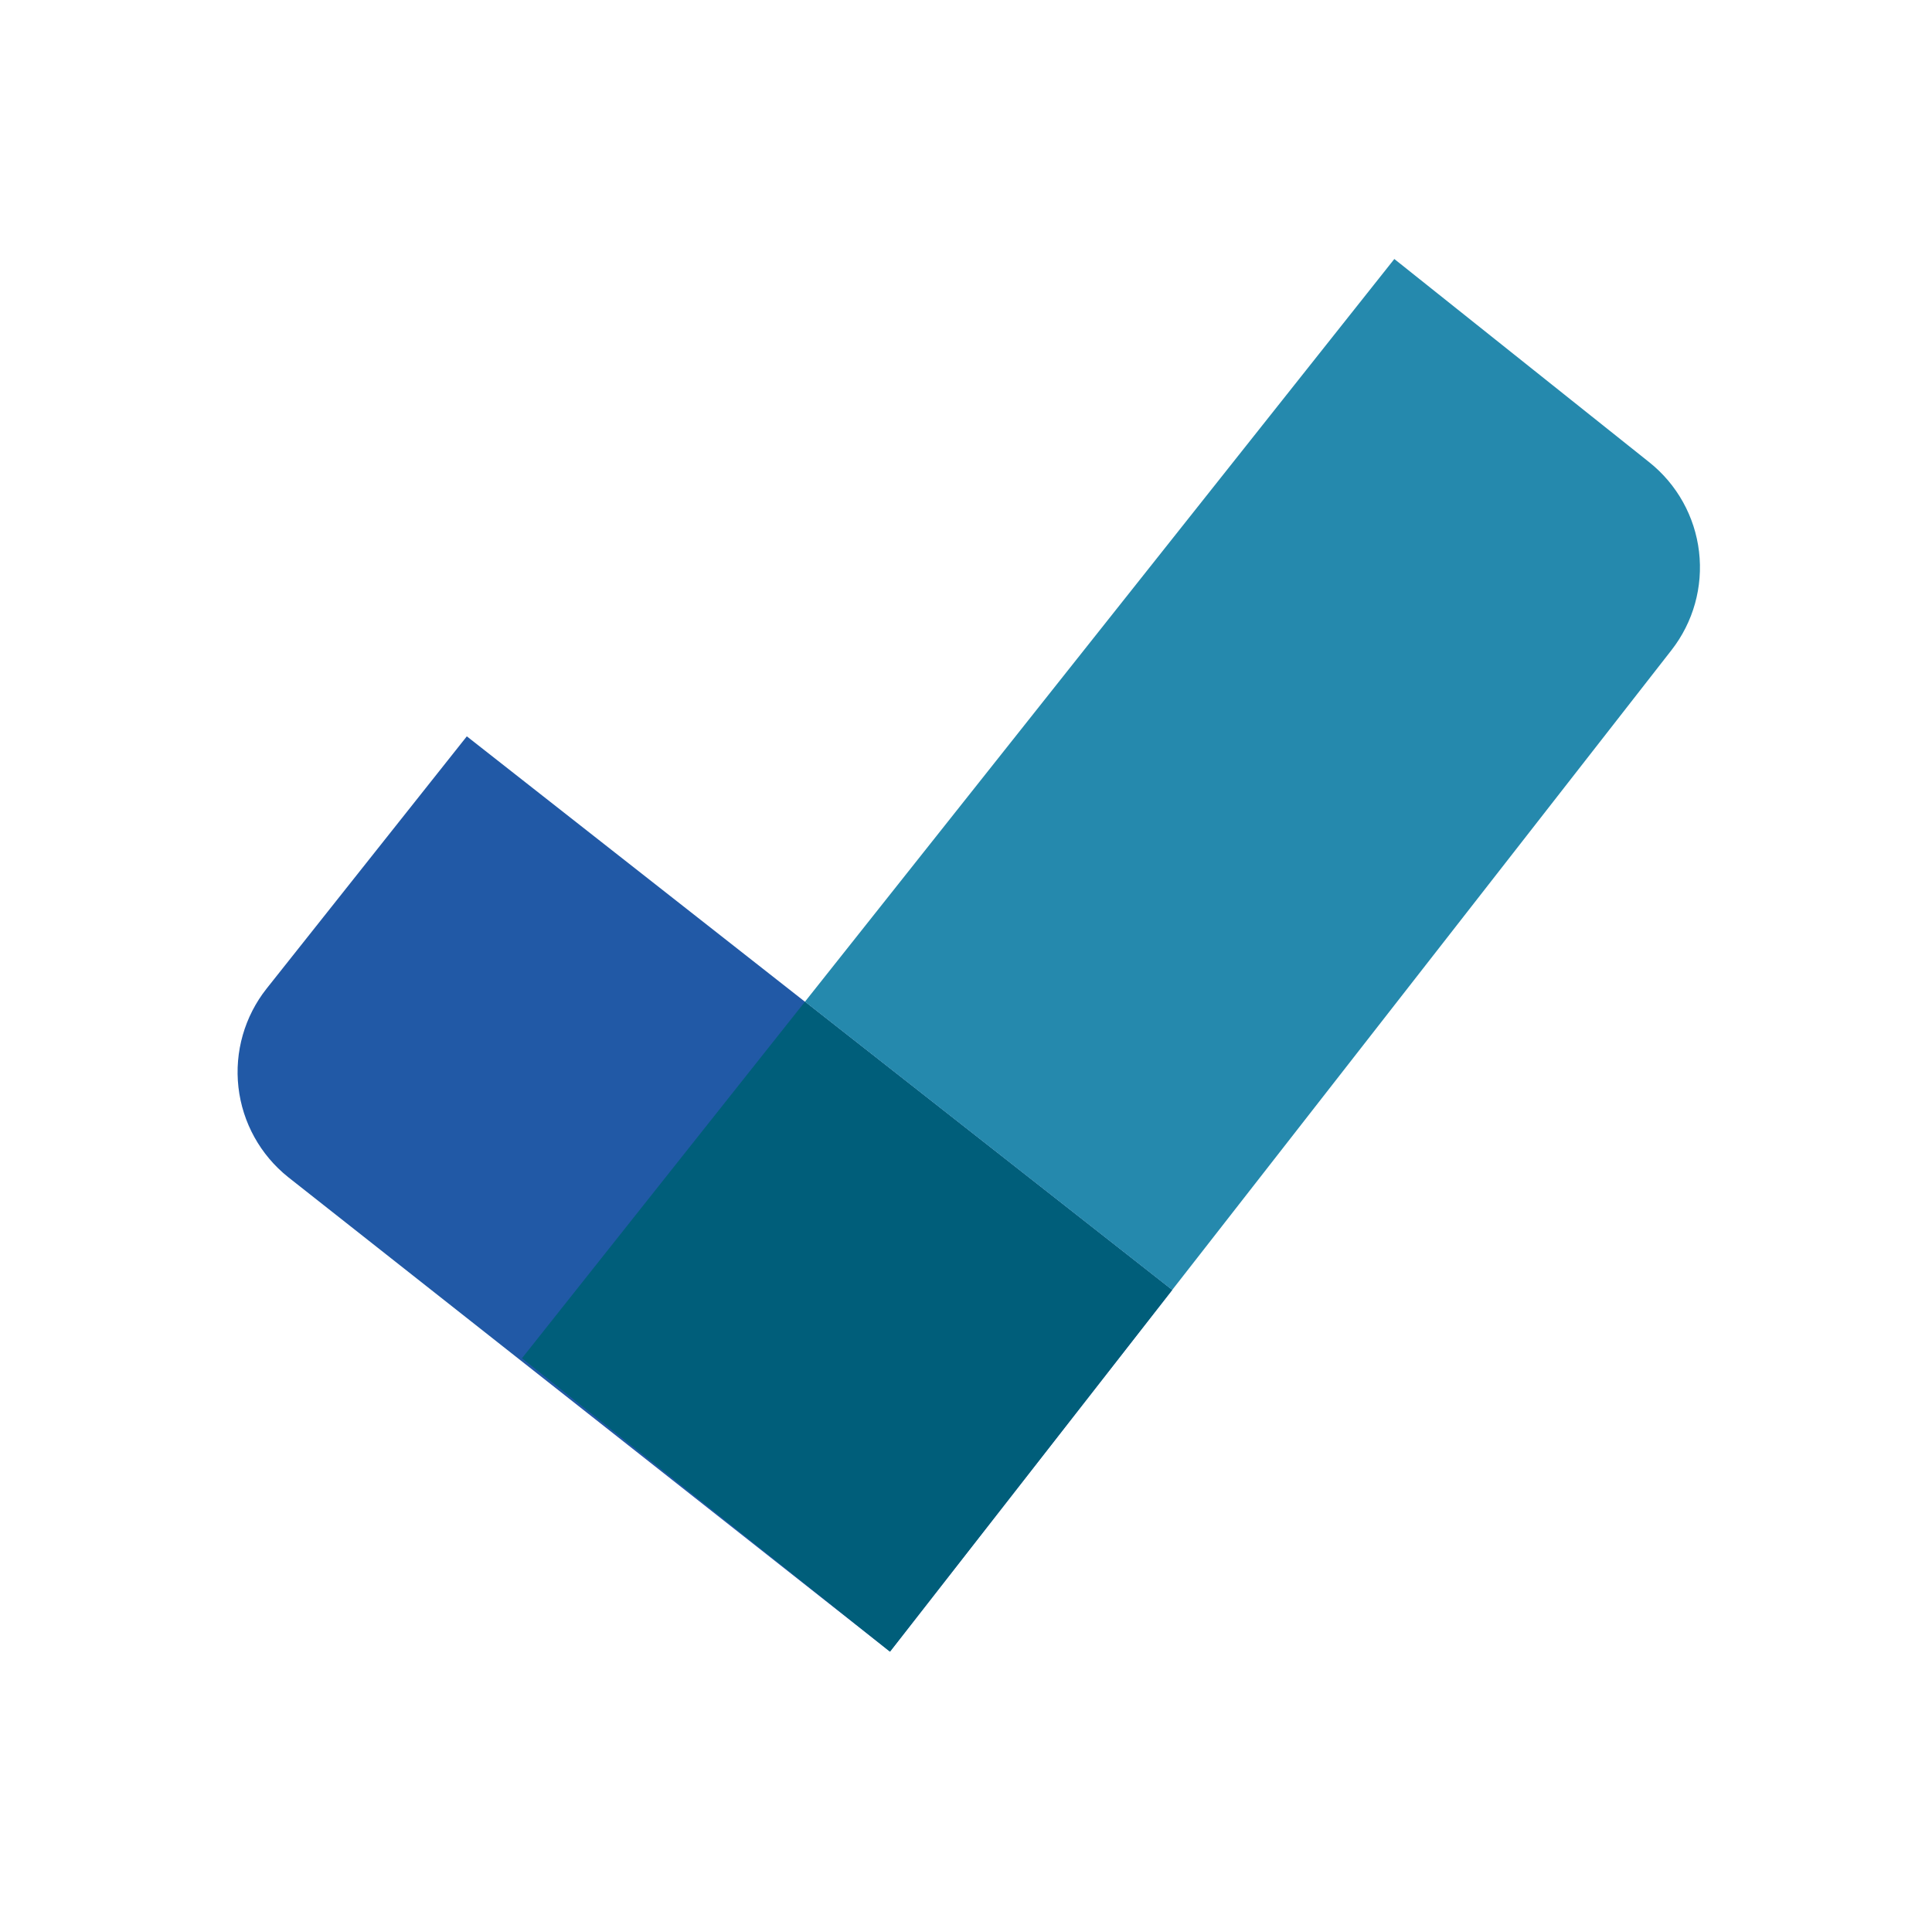 <svg width="91" height="90" viewBox="0 0 91 90" fill="none" xmlns="http://www.w3.org/2000/svg">
<g filter="url(#filter0_d_947_899)">
<g clip-path="url(#clip0_947_899)">
<rect x="4.63" y="2" width="82" height="82" rx="4" fill="white"/>
<g clip-path="url(#clip1_947_899)">
<path d="M55.211 58.764L41.919 75.799L13.571 53.447C12.262 52.401 11.42 50.879 11.231 49.214C11.042 47.549 11.52 45.876 12.561 44.563L21.988 32.685L55.211 58.764Z" fill="#2159A6"/>
<path d="M41.731 75.651L24.585 61.981L37.915 45.185L55.212 58.764L41.92 75.8L41.731 75.651Z" fill="#005E7A"/>
<path d="M41.682 75.613L41.918 75.8L78.731 28.622C79.757 27.308 80.222 25.642 80.027 23.986C79.832 22.33 78.991 20.818 77.688 19.778L65.675 10.2L37.915 45.185L55.212 58.764L41.92 75.799L41.682 75.613Z" fill="#2589AD"/>
</g>
</g>
</g>
<defs>
<filter id="filter0_d_947_899" x="0.63" y="0" width="90" height="90" filterUnits="userSpaceOnUse" color-interpolation-filters="sRGB">
<feFlood flood-opacity="0" result="BackgroundImageFix"/>
<feColorMatrix in="SourceAlpha" type="matrix" values="0 0 0 0 0 0 0 0 0 0 0 0 0 0 0 0 0 0 127 0" result="hardAlpha"/>
<feOffset dy="2"/>
<feGaussianBlur stdDeviation="2"/>
<feComposite in2="hardAlpha" operator="out"/>
<feColorMatrix type="matrix" values="0 0 0 0 0 0 0 0 0 0 0 0 0 0 0 0 0 0 0.075 0"/>
<feBlend mode="normal" in2="BackgroundImageFix" result="effect1_dropShadow_947_899"/>
<feBlend mode="normal" in="SourceGraphic" in2="effect1_dropShadow_947_899" result="shape"/>
</filter>
<clipPath id="clip0_947_899">
<rect x="4.63" y="2" width="82" height="82" rx="4" fill="white"/>
</clipPath>
<clipPath id="clip1_947_899">
<rect width="82" height="82" fill="white" transform="translate(4.63 2)"/>
</clipPath>
</defs>
</svg>